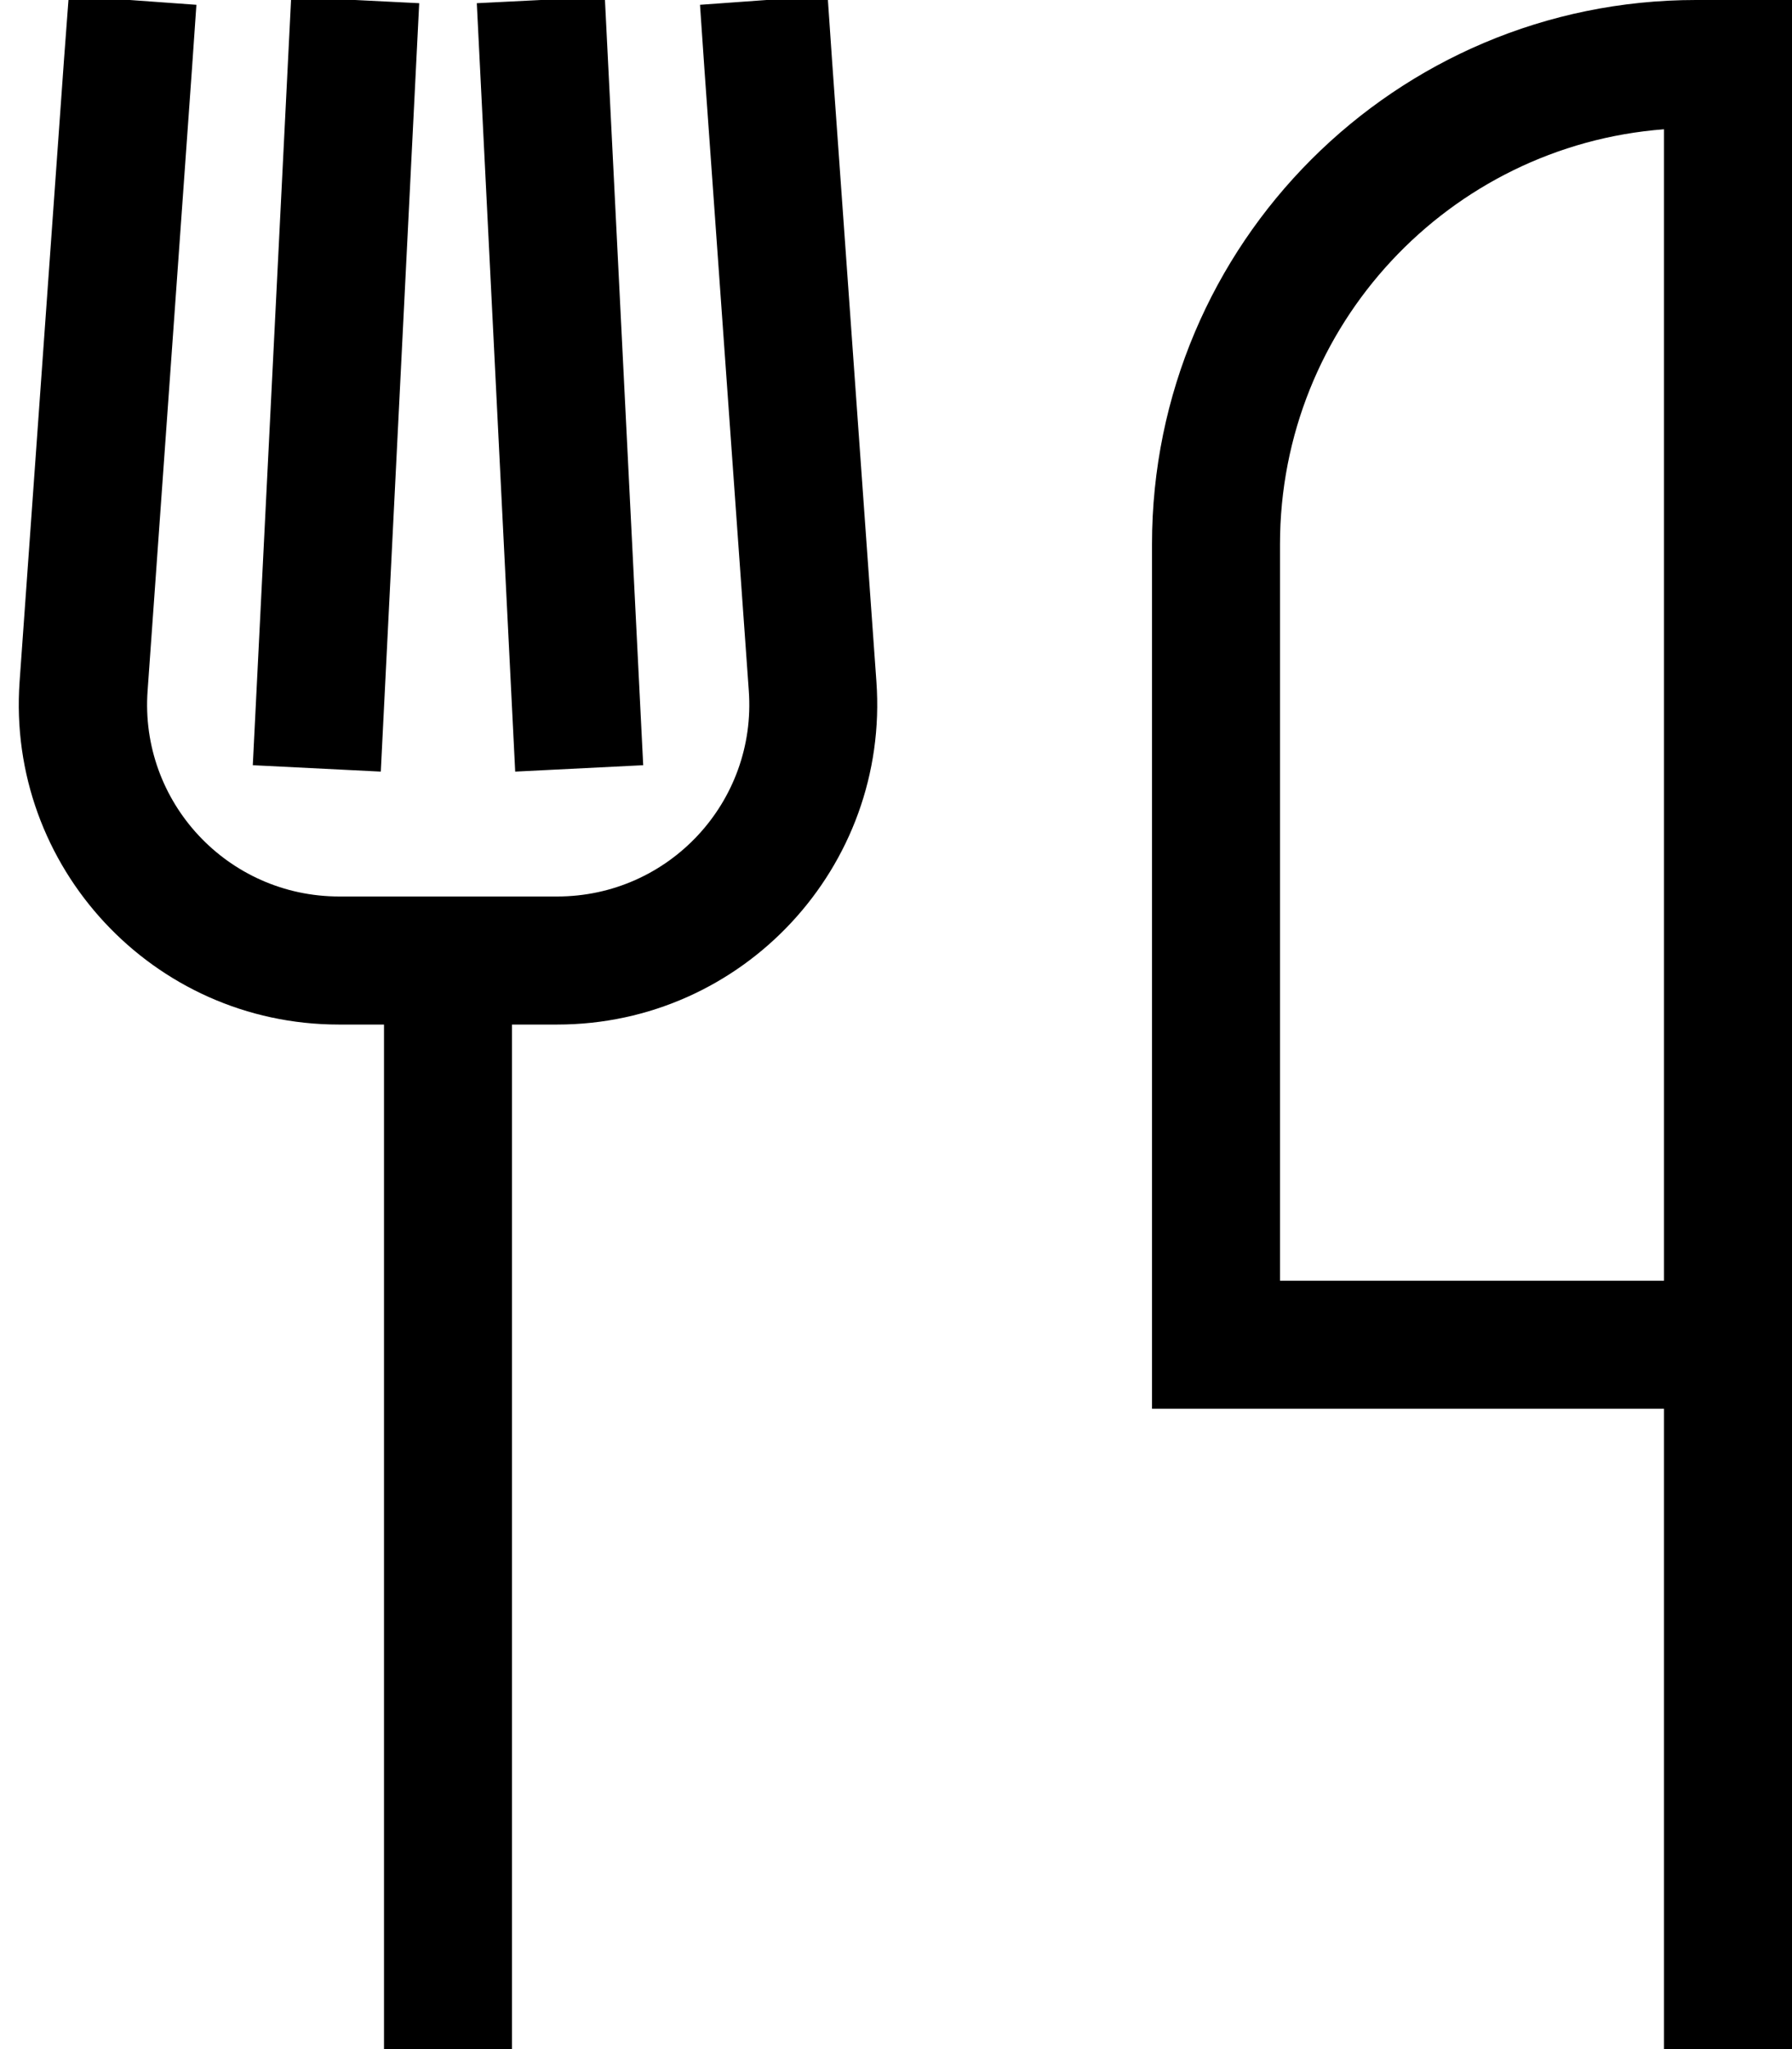 <?xml version="1.0" encoding="UTF-8"?>
<svg xmlns="http://www.w3.org/2000/svg" viewBox="0 0 448 512">
  <path fill="currentColor" d="M49.1 1.2L48 17.1 36.9 172.6c-2 27.8 20 51.4 47.9 51.4l54.5 0c27.9 0 49.9-23.6 47.9-51.4l-11.1-155.4-1.1-16 31.9-2.3 1.1 16 11.1 155.4c3.3 46.3-33.4 85.7-79.8 85.7l-11.3 0 0 256-32 0 0-256-11.3 0c-46.4 0-83.1-39.4-79.8-85.7L16 14.9 17.2-1.1 49.1 1.2zm55.7-.4l-.8 16-8 160-.8 16-32-1.6 .8-16 8-160 .8-16 32 1.6zM151.2-.8l.8 16 8 160 .8 16-32 1.6-.8-16-8-160-.8-16 32-1.6zM288 136C288 60.9 348.9 0 424 0l24 0 0 512-32 0 0-160-128 0 0-216zM416 320l0-287.7c-53.7 4.1-96 49-96 103.7l0 184 96 0z"></path>
</svg>
